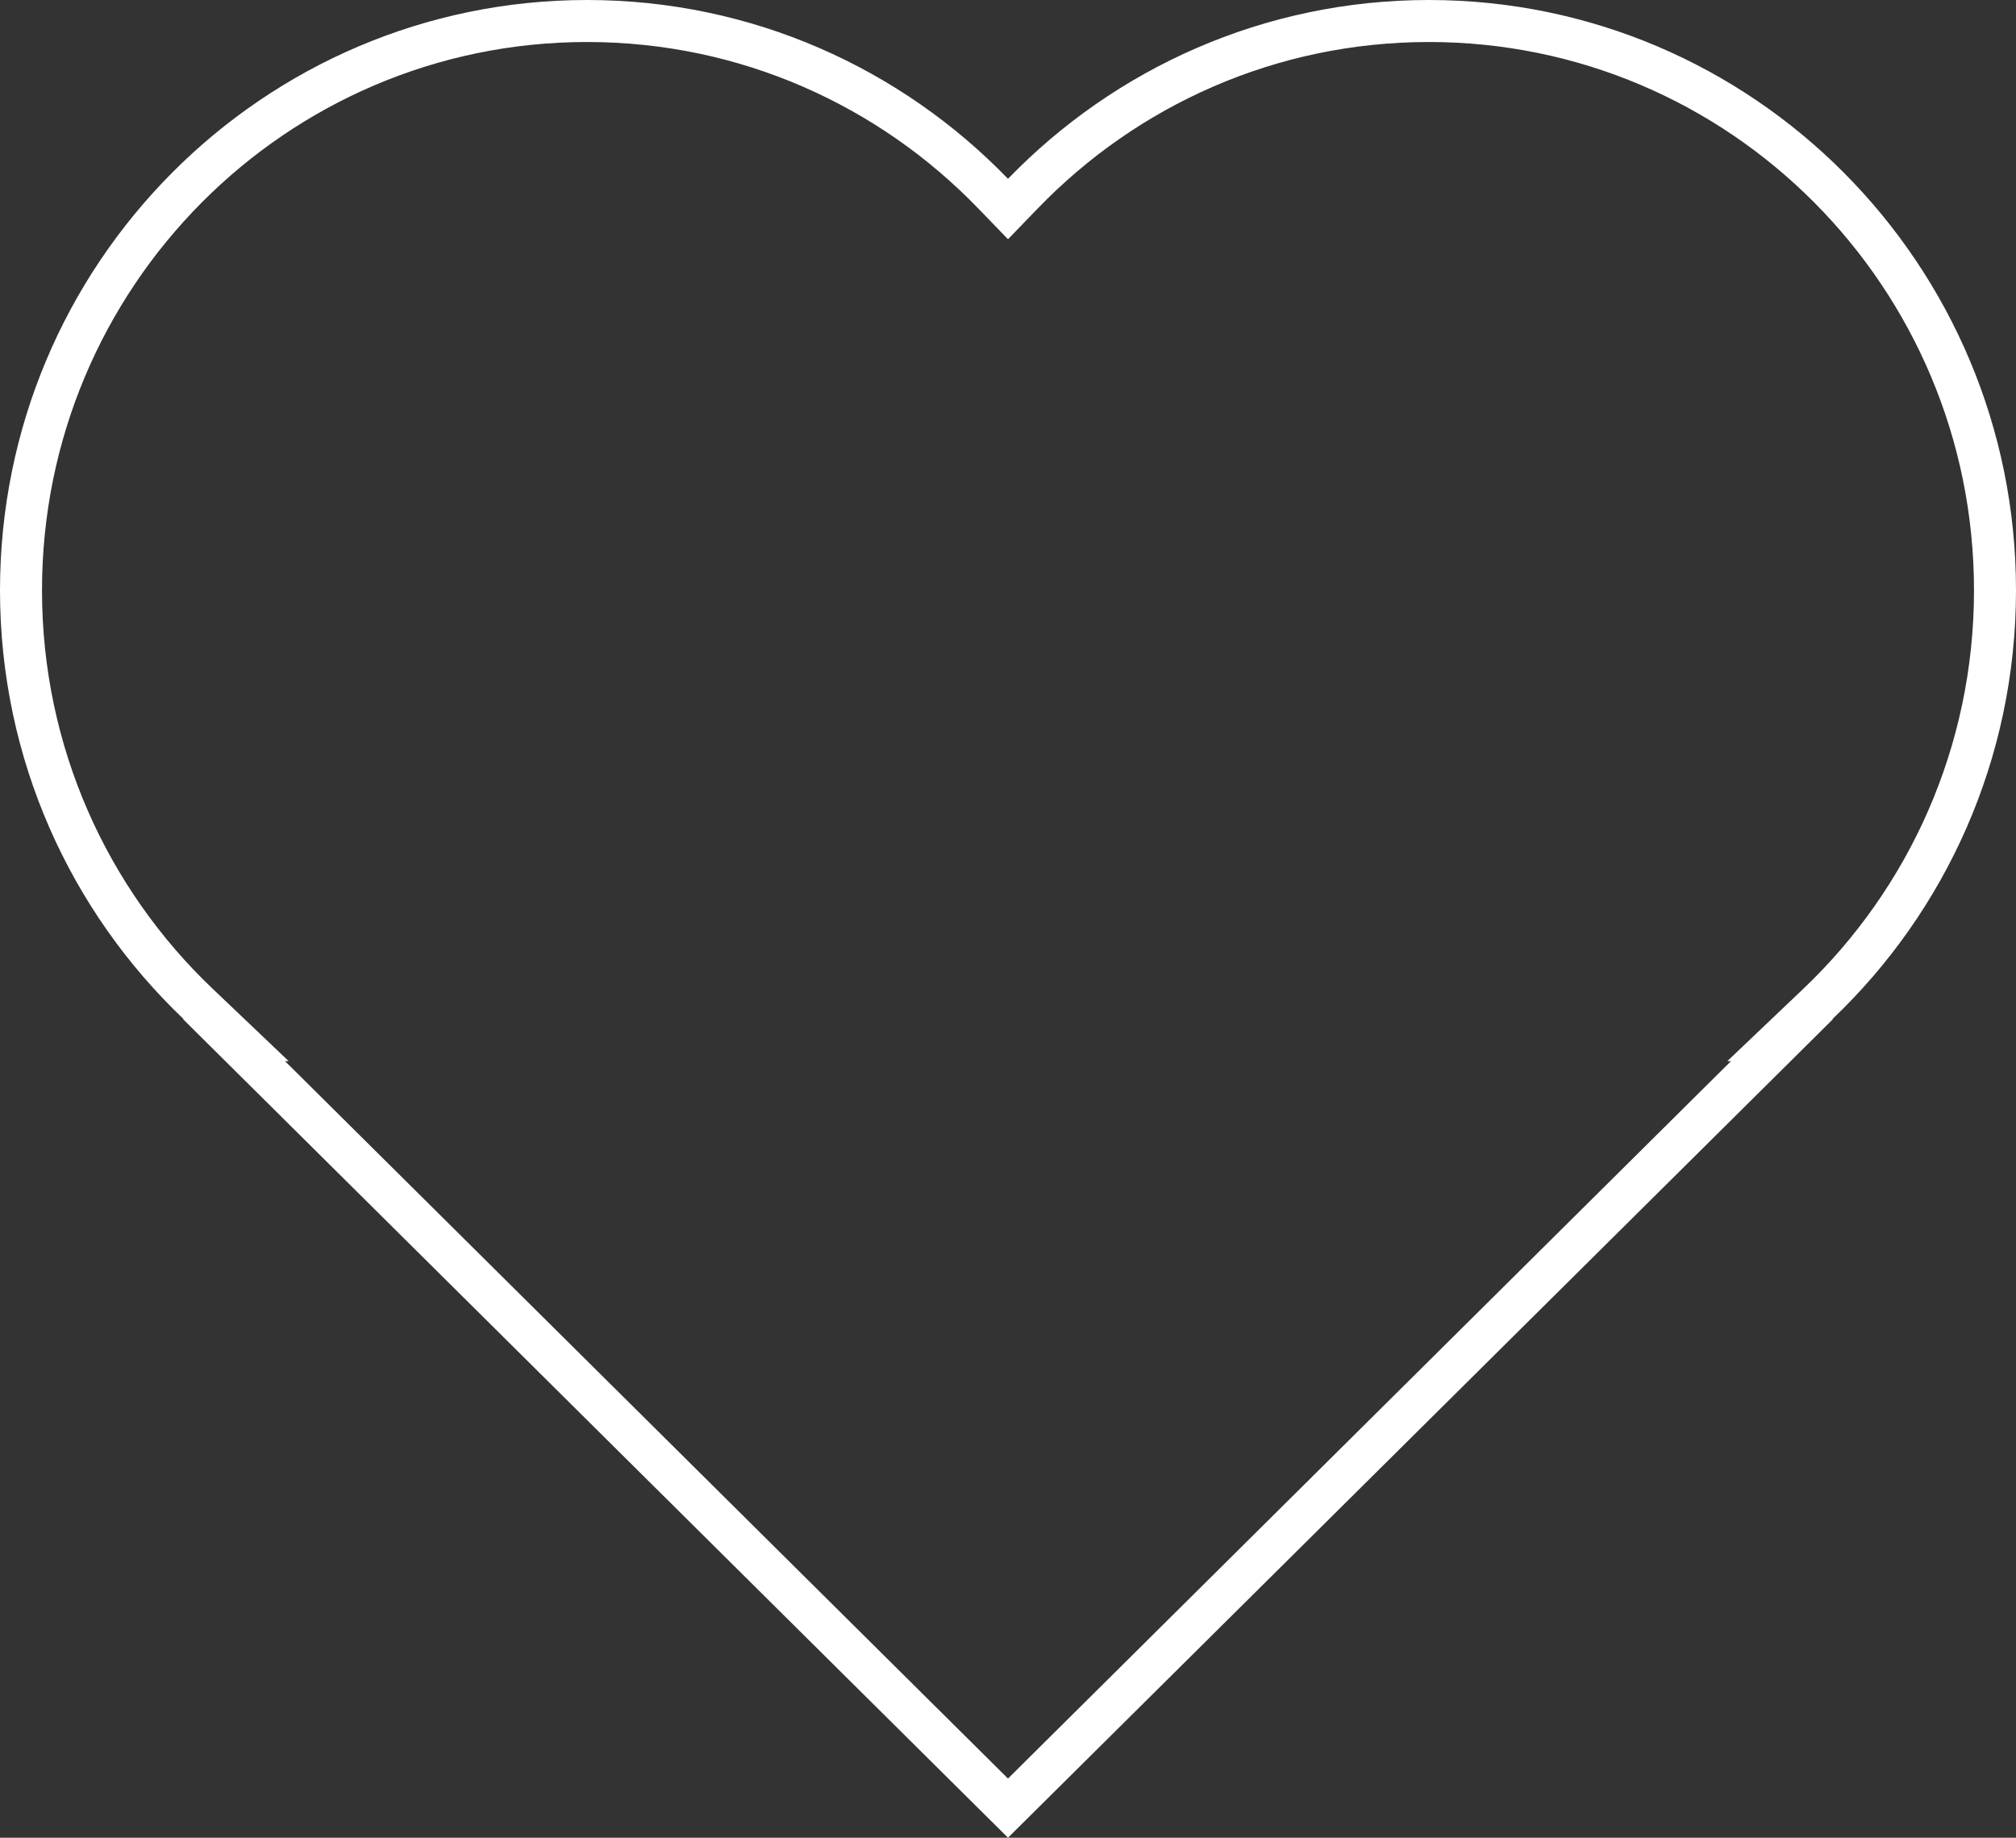<?xml version="1.0" encoding="UTF-8"?> <svg xmlns="http://www.w3.org/2000/svg" width="192" height="175" viewBox="0 0 192 175" fill="none"><rect x="0" y="0" width="192" height="175" fill="#333333" stroke="none"/> <path d="M22.285 99.046H22.489L18.865 95.597C8.478 85.714 2 71.726 2 56.212C2 26.262 26.147 2 55.912 2C71.069 2 84.764 8.287 94.562 18.418L96 19.904L97.438 18.418C107.236 8.287 120.931 2 136.088 2C165.853 2 190 26.262 190 56.212C190 71.726 183.522 85.714 173.135 95.597L169.511 99.046H169.715L96 172.183L22.285 99.046Z" stroke="white" stroke-width="4"></path> </svg> 